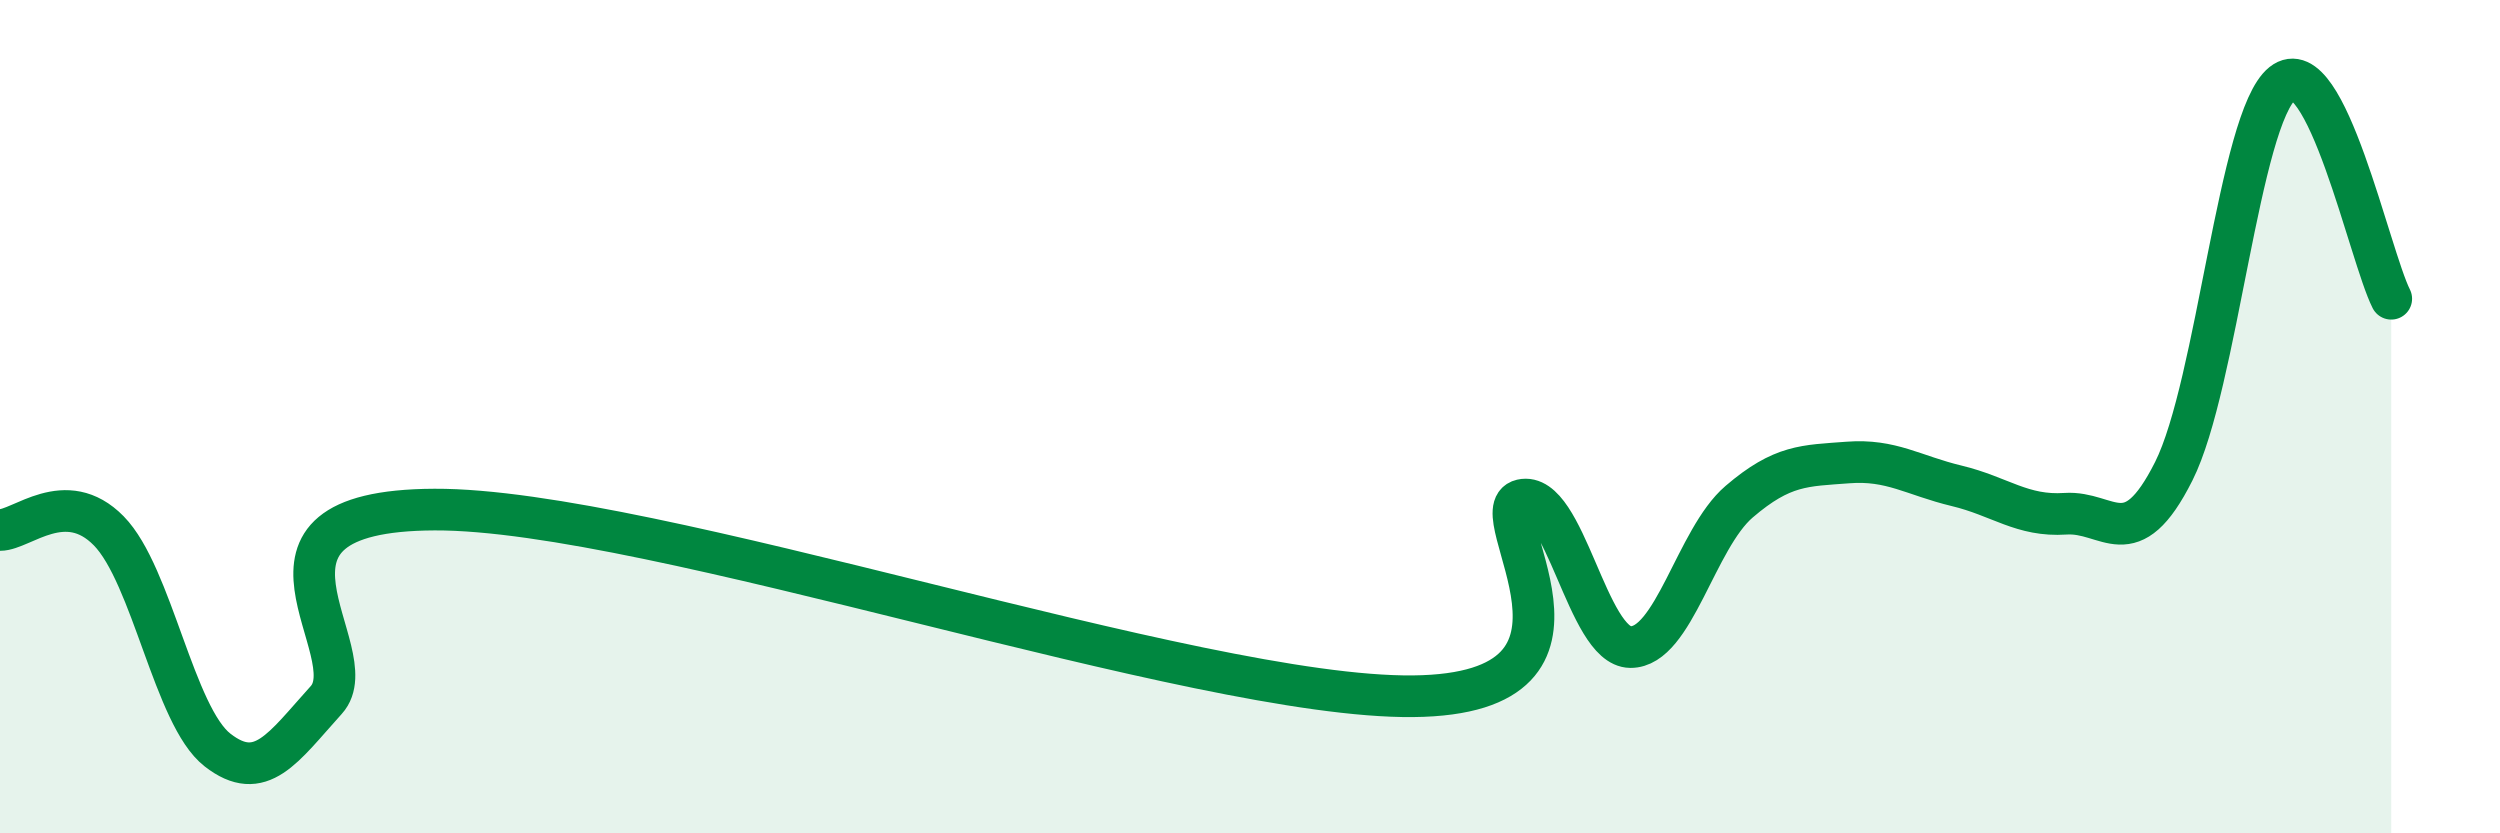 
    <svg width="60" height="20" viewBox="0 0 60 20" xmlns="http://www.w3.org/2000/svg">
      <path
        d="M 0,12.72 C 0.52,12.72 1.57,11.68 2.61,12.74 C 3.65,13.8 4.18,17.19 5.22,18 C 6.26,18.81 6.79,17.95 7.83,16.8 C 8.87,15.65 5.21,12.25 10.43,12.23 C 15.65,12.21 28.69,16.76 33.91,16.71 C 39.13,16.66 35.48,12.24 36.52,12 C 37.56,11.76 38.09,15.52 39.13,15.53 C 40.17,15.54 40.7,12.93 41.74,12.04 C 42.78,11.15 43.31,11.18 44.35,11.1 C 45.39,11.02 45.92,11.41 46.96,11.66 C 48,11.91 48.53,12.4 49.57,12.33 C 50.61,12.26 51.13,13.38 52.17,11.31 C 53.21,9.24 53.74,2.83 54.78,2 C 55.82,1.17 56.87,6.14 57.39,7.17L57.39 20L0 20Z"
        fill="#008740"
        opacity="0.1"
        stroke-linecap="round"
        stroke-linejoin="round"
      />
      <path
        d="M 0,12.72 C 0.52,12.72 1.57,11.68 2.61,12.74 C 3.65,13.8 4.18,17.19 5.22,18 C 6.26,18.81 6.79,17.95 7.83,16.8 C 8.87,15.65 5.21,12.25 10.43,12.23 C 15.65,12.21 28.69,16.76 33.91,16.71 C 39.13,16.66 35.48,12.24 36.52,12 C 37.56,11.76 38.09,15.52 39.13,15.53 C 40.17,15.54 40.7,12.93 41.74,12.04 C 42.78,11.15 43.31,11.18 44.35,11.1 C 45.39,11.02 45.92,11.41 46.96,11.66 C 48,11.91 48.53,12.4 49.57,12.33 C 50.61,12.26 51.13,13.38 52.17,11.31 C 53.21,9.24 53.74,2.83 54.78,2 C 55.82,1.17 56.87,6.14 57.39,7.17"
        stroke="#008740"
        stroke-width="1"
        fill="none"
        stroke-linecap="round"
        stroke-linejoin="round"
      />
    </svg>
  
